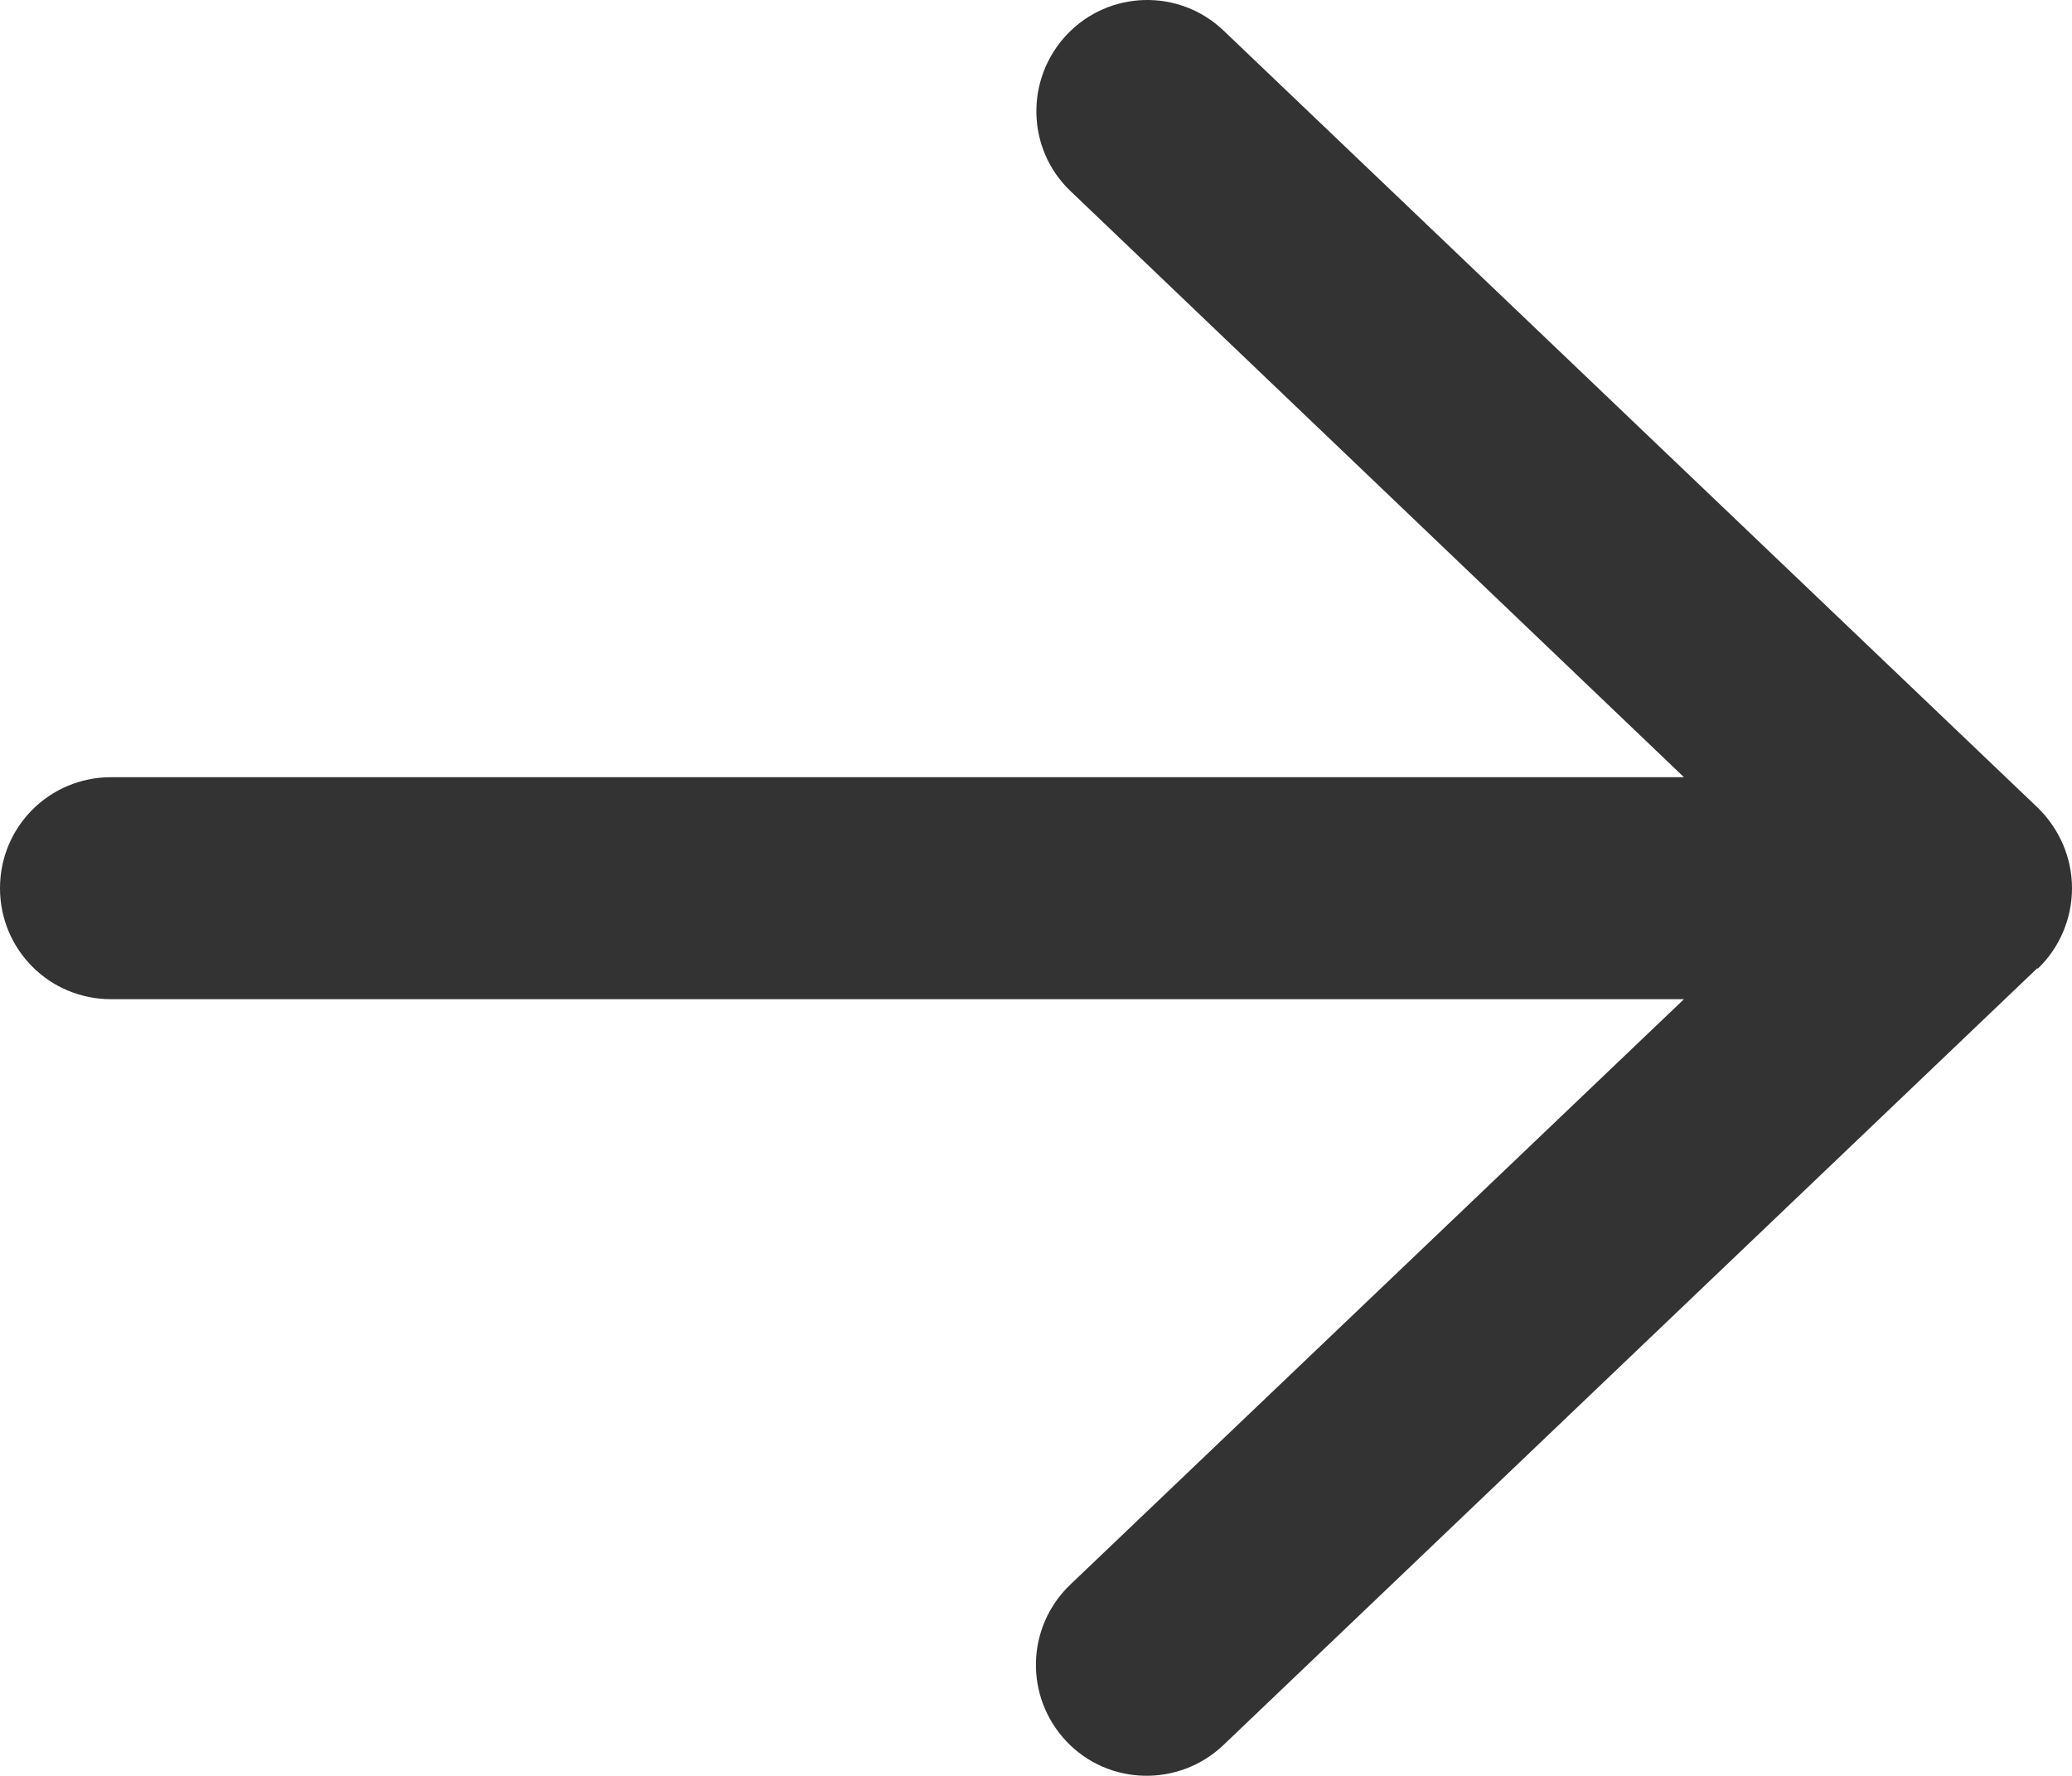 <?xml version="1.0" encoding="UTF-8"?>
<svg width="448px" height="384px" viewBox="0 0 448 384" version="1.1" xmlns="http://www.w3.org/2000/svg" xmlns:xlink="http://www.w3.org/1999/xlink">
    <title>arrow-right-regular</title>
    <g id="Page-1" stroke="none" stroke-width="1" fill="none" fill-rule="evenodd">
        <g id="arrow-right-regular" fill="#333333" fill-rule="nonzero">
            <path d="M440.6,209.457 C445.3,204.957 448,198.657 448,192.057 C448,185.457 445.3,179.257 440.6,174.657 L264.6,6.657 C255,-2.543 239.8,-2.143 230.7,7.457 C221.6,17.057 221.9,32.257 231.5,41.357 L364.1,168.057 L24,168.057 C10.7,168.057 0,178.757 0,192.057 C0,205.357 10.7,216.057 24,216.057 L364.1,216.057 L231.4,342.657 C221.8,351.857 221.5,366.957 230.6,376.557 C239.7,386.157 254.9,386.457 264.5,377.357 L440.5,209.357 L440.6,209.457 Z" id="Path"></path>
        </g>
    </g>
</svg>